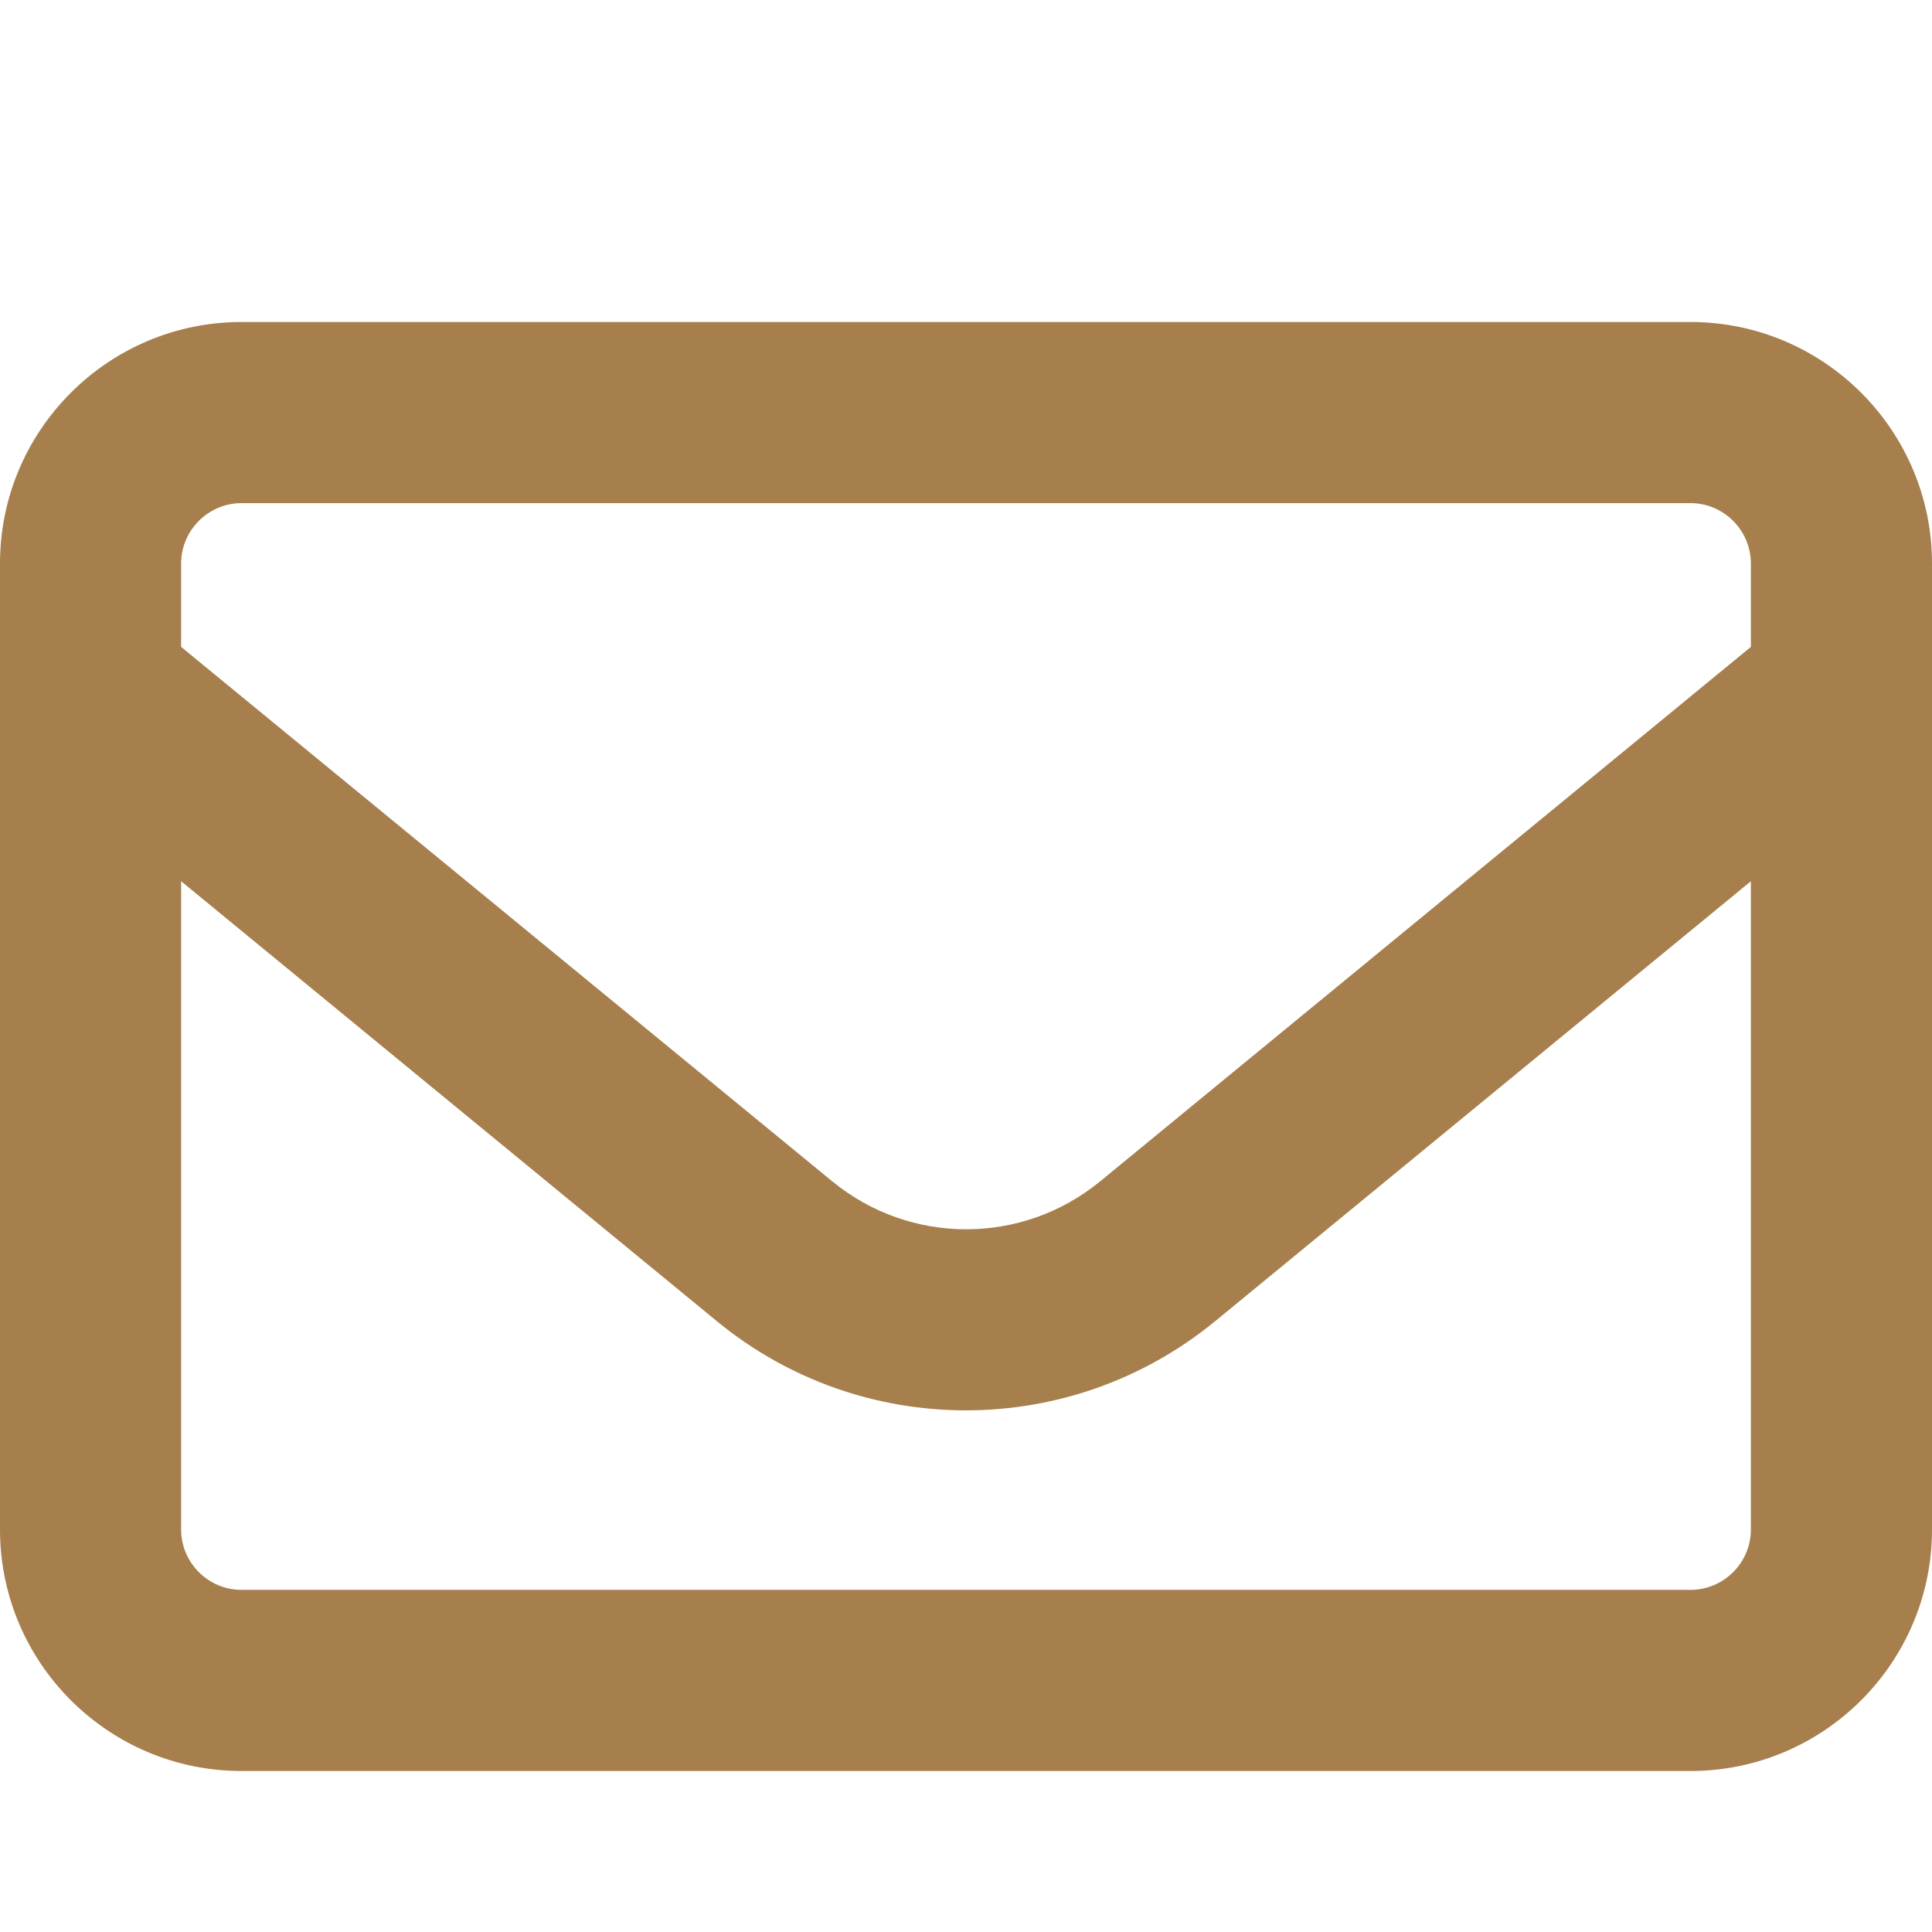 <svg xmlns="http://www.w3.org/2000/svg" width="24" height="24" viewBox="0 0 24 24" fill="none"><g clip-path="url(#clip0_84_1798)"><path d="M3 6.25C2.587 6.25 2.25 6.588 2.25 7V8.036L10.336 14.673C11.306 15.47 12.698 15.47 13.669 14.673L21.75 8.036V7C21.75 6.588 21.413 6.25 21 6.25H3ZM2.25 10.947V19C2.25 19.413 2.587 19.75 3 19.75H21C21.413 19.75 21.75 19.413 21.75 19V10.947L15.094 16.413C13.294 17.889 10.702 17.889 8.906 16.413L2.25 10.947ZM0 7C0 5.345 1.345 4 3 4H21C22.655 4 24 5.345 24 7V19C24 20.655 22.655 22 21 22H3C1.345 22 0 20.655 0 19V7Z" fill="#A67F4D"></path></g><defs><clipPath id="clip0_84_1798"><rect width="24" height="24" fill="white"></rect></clipPath></defs></svg>